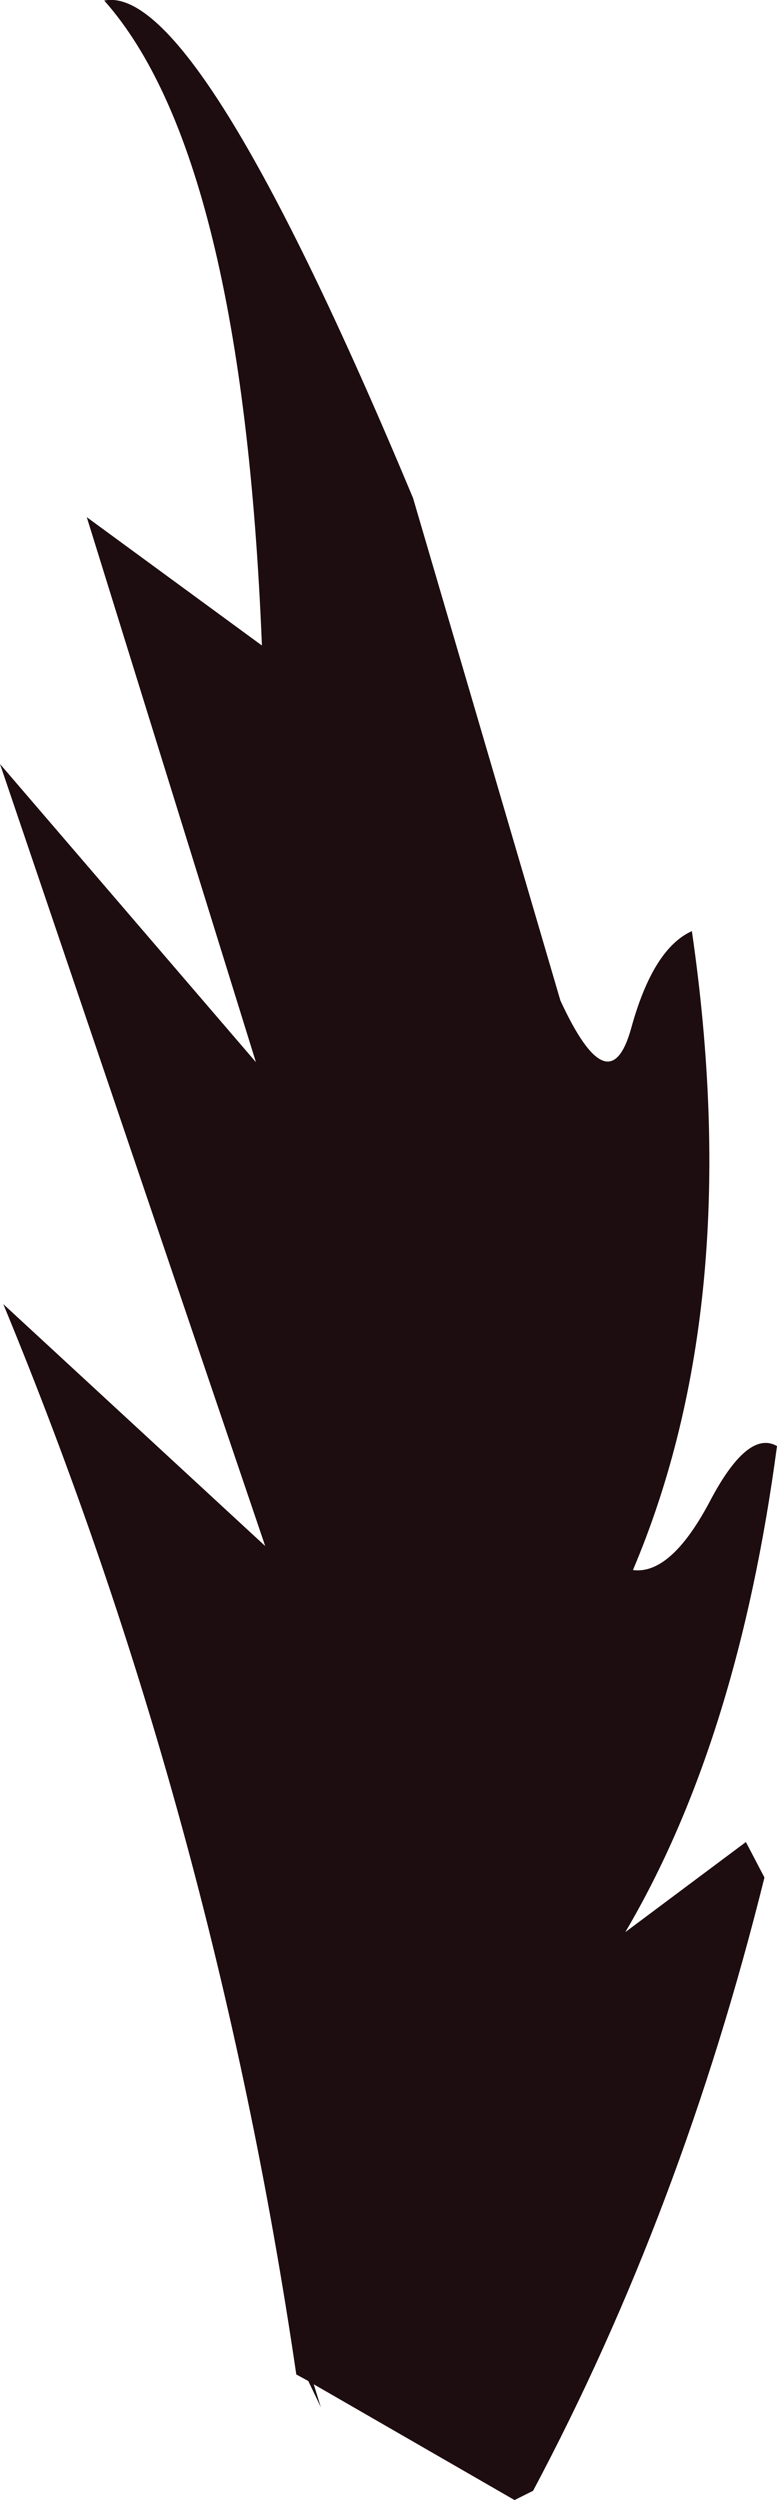 <?xml version="1.0" encoding="UTF-8" standalone="no"?>
<svg xmlns:xlink="http://www.w3.org/1999/xlink" height="228.9px" width="71.2px" xmlns="http://www.w3.org/2000/svg">
  <g transform="matrix(1.0, 0.0, 0.0, 1.0, 38.2, 221.25)">
    <path d="M19.65 -127.15 Q21.65 -134.4 25.2 -136.0 30.15 -101.9 19.8 -77.5 23.25 -77.05 26.8 -83.7 30.3 -90.4 33.0 -88.85 29.4 -61.8 19.1 -44.35 L30.15 -52.6 31.85 -49.35 Q24.25 -18.75 10.65 6.8 L8.95 7.65 -9.45 -2.95 -8.8 -0.85 -9.95 -3.25 -11.05 -3.85 Q-18.6 -55.2 -37.9 -101.85 L-13.9 -79.7 -38.2 -151.3 -14.75 -124.0 -30.25 -173.9 -14.2 -162.15 Q-16.0 -206.95 -28.65 -221.2 -20.1 -222.9 -0.35 -175.65 L13.15 -129.65 Q17.65 -119.9 19.65 -127.15" fill="#1e0d10" fill-rule="evenodd" stroke="none"/>
  </g>
</svg>
